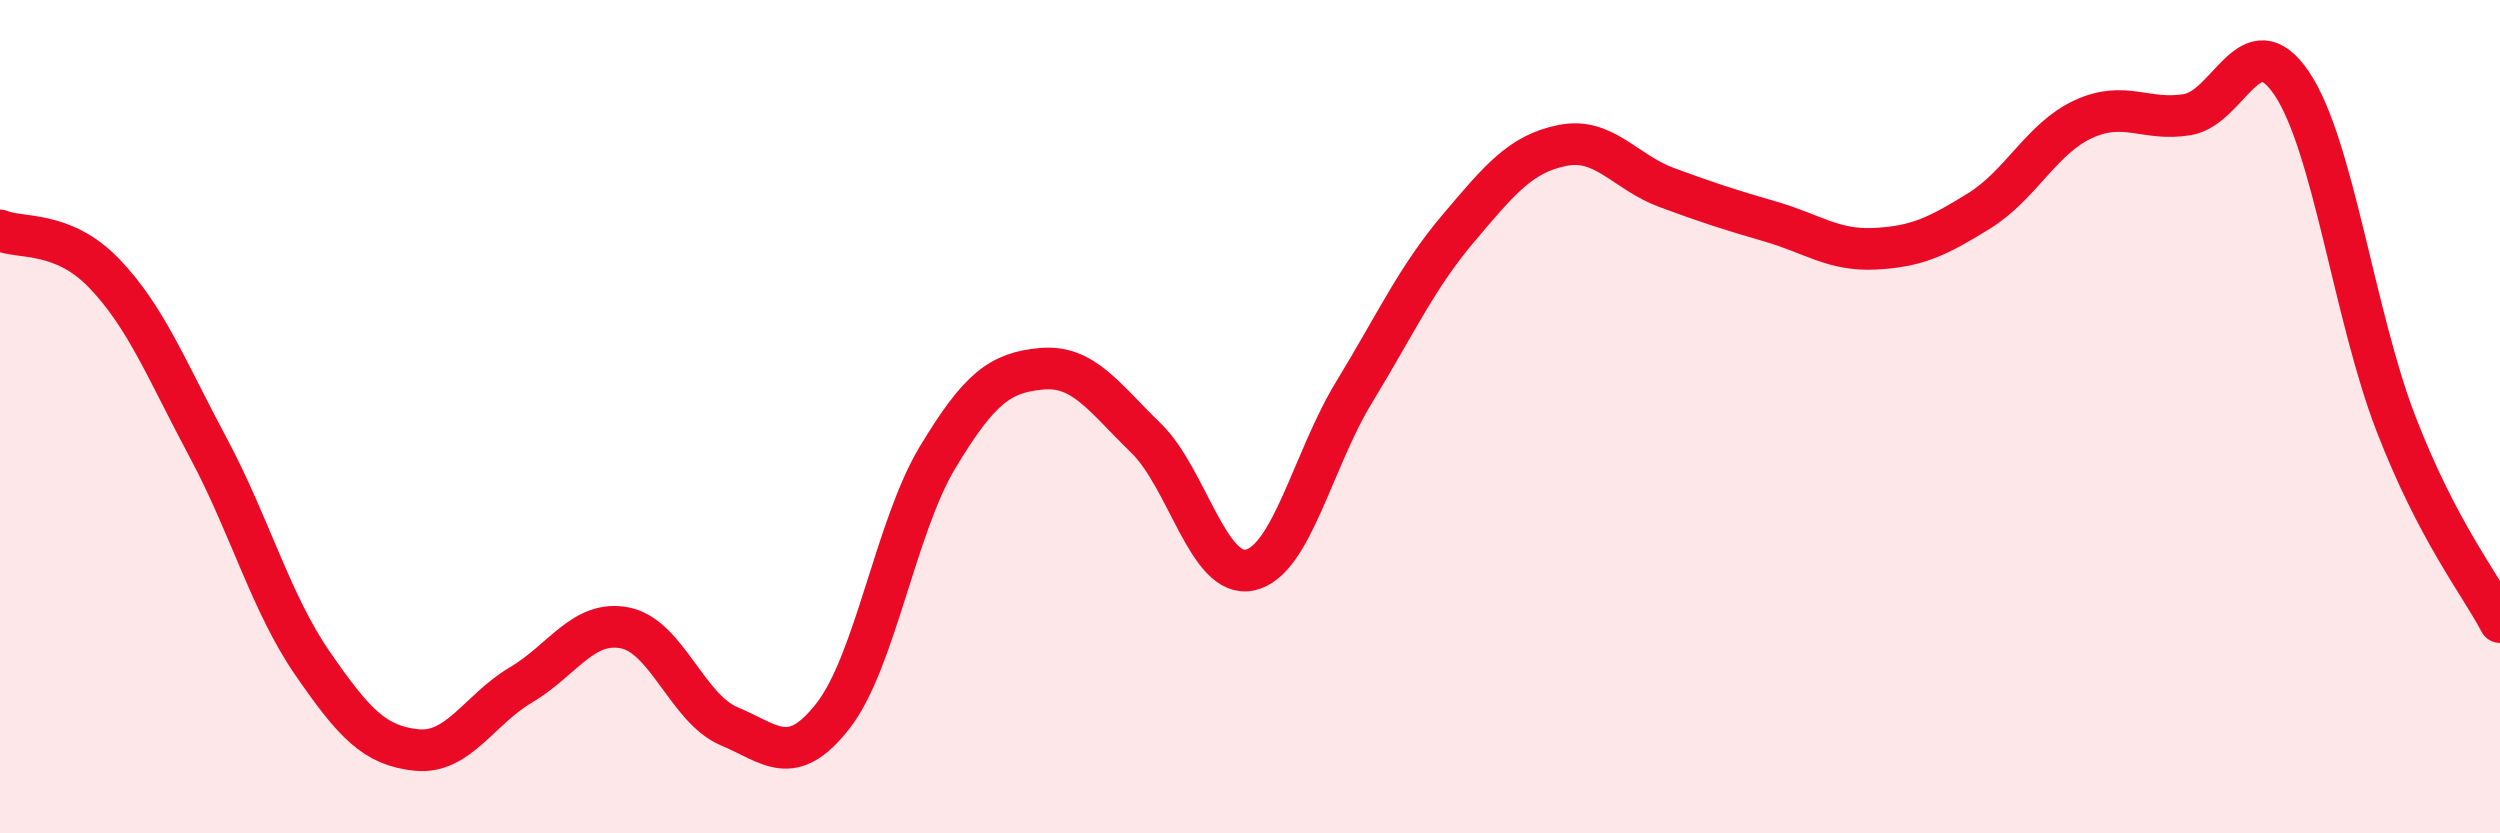 
    <svg width="60" height="20" viewBox="0 0 60 20" xmlns="http://www.w3.org/2000/svg">
      <path
        d="M 0,5.53 C 0.5,5.74 1.5,5.52 2.5,6.56 C 3.5,7.6 4,8.88 5,10.75 C 6,12.62 6.5,14.47 7.5,15.92 C 8.5,17.37 9,17.9 10,18 C 11,18.1 11.5,17.03 12.5,16.44 C 13.5,15.85 14,14.87 15,15.07 C 16,15.27 16.5,17.01 17.5,17.43 C 18.5,17.85 19,18.46 20,17.17 C 21,15.88 21.5,12.64 22.5,10.98 C 23.5,9.32 24,8.94 25,8.85 C 26,8.76 26.5,9.54 27.5,10.51 C 28.5,11.48 29,13.9 30,13.68 C 31,13.46 31.5,11.05 32.5,9.41 C 33.5,7.77 34,6.66 35,5.48 C 36,4.3 36.5,3.69 37.5,3.49 C 38.5,3.29 39,4.13 40,4.5 C 41,4.87 41.5,5.03 42.5,5.32 C 43.5,5.61 44,6.02 45,5.97 C 46,5.92 46.5,5.68 47.5,5.06 C 48.5,4.44 49,3.32 50,2.86 C 51,2.4 51.5,2.92 52.5,2.75 C 53.5,2.58 54,0.52 55,2 C 56,3.48 56.5,7.57 57.5,10.16 C 58.5,12.75 59.5,13.98 60,14.93L60 20L0 20Z"
        fill="#EB0A25"
        opacity="0.1"
        stroke-linecap="round"
        stroke-linejoin="round"
      />
      <path
        d="M 0,5.53 C 0.5,5.74 1.5,5.52 2.5,6.56 C 3.5,7.6 4,8.88 5,10.75 C 6,12.62 6.5,14.47 7.5,15.92 C 8.5,17.37 9,17.9 10,18 C 11,18.1 11.5,17.03 12.5,16.44 C 13.5,15.85 14,14.87 15,15.07 C 16,15.27 16.5,17.01 17.5,17.43 C 18.5,17.85 19,18.46 20,17.17 C 21,15.88 21.5,12.64 22.5,10.98 C 23.5,9.32 24,8.94 25,8.85 C 26,8.76 26.5,9.54 27.5,10.51 C 28.5,11.48 29,13.9 30,13.68 C 31,13.46 31.5,11.05 32.5,9.41 C 33.5,7.77 34,6.66 35,5.48 C 36,4.3 36.5,3.69 37.5,3.49 C 38.5,3.29 39,4.13 40,4.5 C 41,4.87 41.5,5.03 42.5,5.32 C 43.5,5.61 44,6.02 45,5.97 C 46,5.92 46.5,5.68 47.5,5.06 C 48.5,4.44 49,3.32 50,2.86 C 51,2.4 51.5,2.92 52.5,2.75 C 53.5,2.58 54,0.52 55,2 C 56,3.48 56.5,7.57 57.5,10.16 C 58.5,12.75 59.5,13.98 60,14.93"
        stroke="#EB0A25"
        stroke-width="1"
        fill="none"
        stroke-linecap="round"
        stroke-linejoin="round"
      />
    </svg>
  